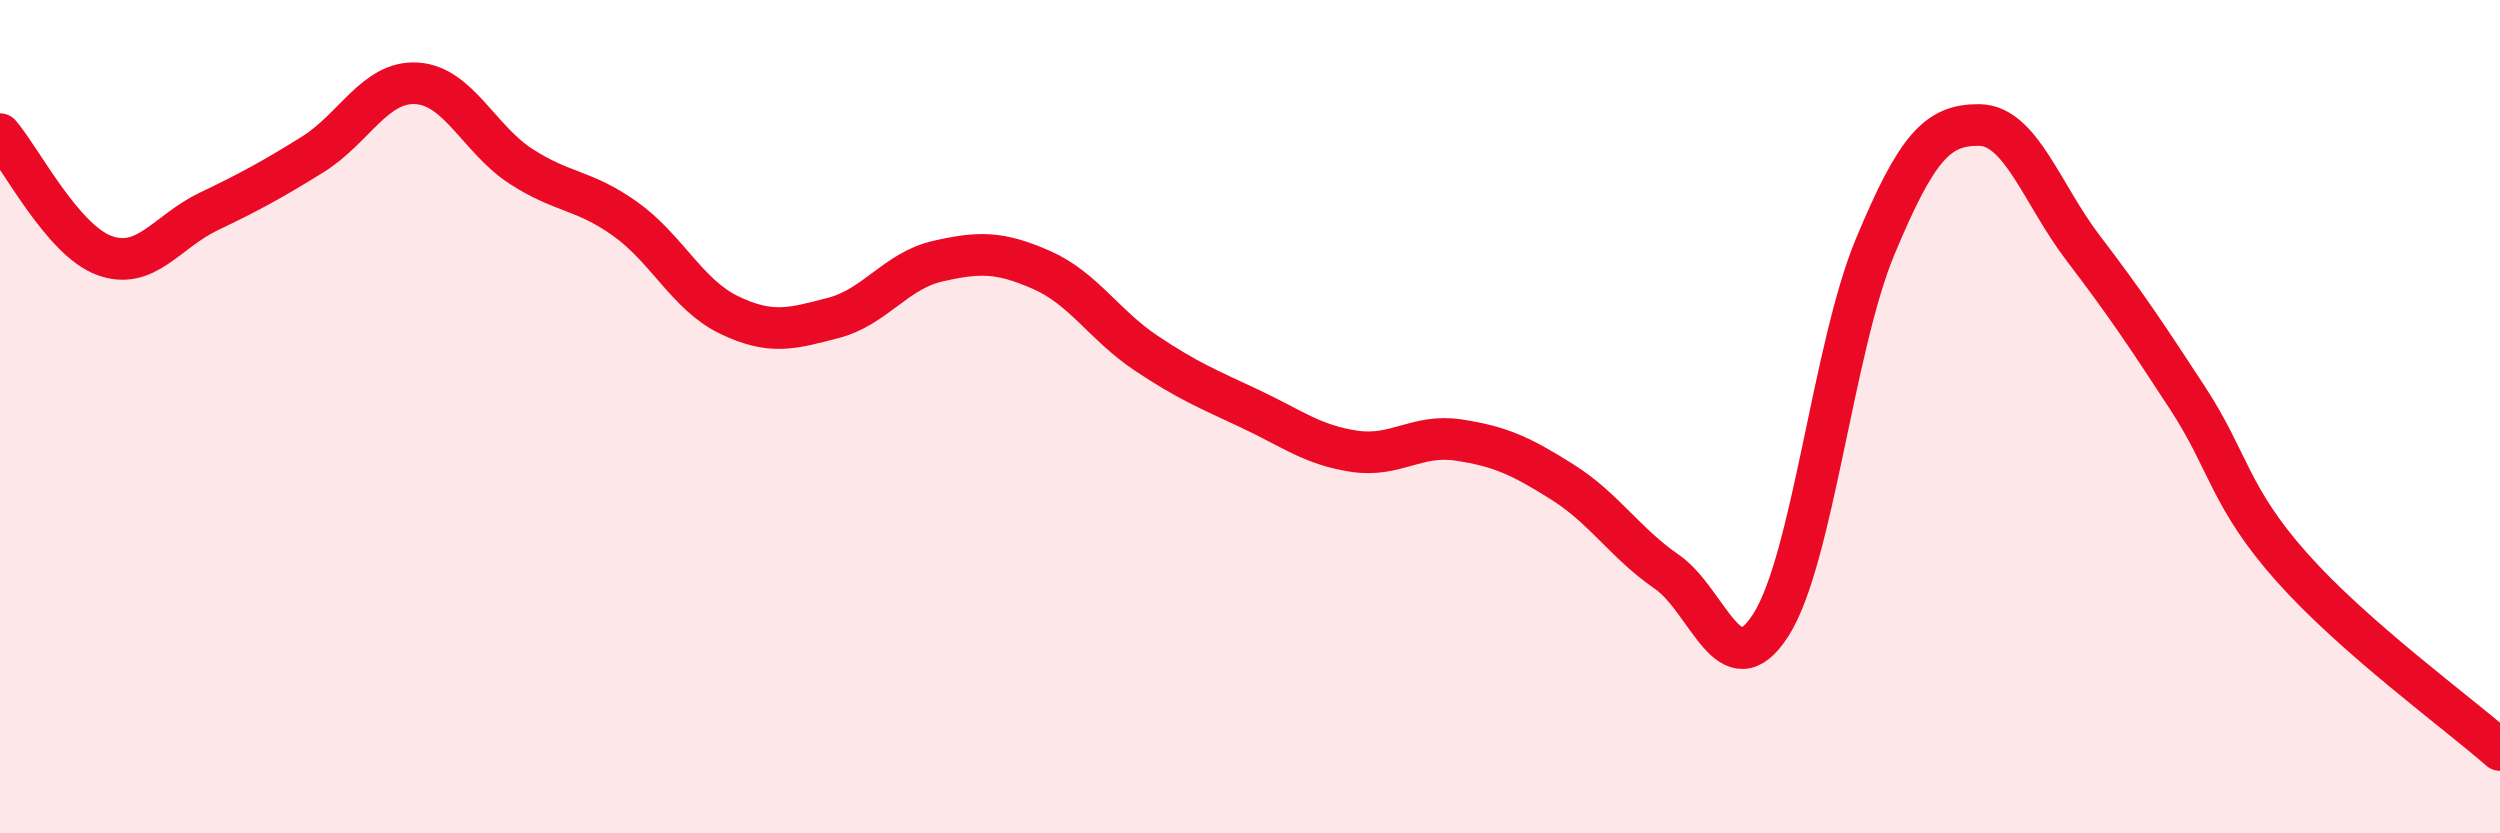 
    <svg width="60" height="20" viewBox="0 0 60 20" xmlns="http://www.w3.org/2000/svg">
      <path
        d="M 0,3.22 C 0.5,3.8 1.5,5.76 2.5,6.13 C 3.5,6.5 4,5.56 5,5.08 C 6,4.6 6.5,4.33 7.5,3.71 C 8.5,3.09 9,1.94 10,2 C 11,2.06 11.5,3.34 12.5,3.99 C 13.5,4.64 14,4.54 15,5.25 C 16,5.96 16.5,7.08 17.5,7.56 C 18.5,8.04 19,7.89 20,7.63 C 21,7.37 21.5,6.5 22.5,6.27 C 23.5,6.04 24,6.04 25,6.48 C 26,6.92 26.5,7.8 27.5,8.47 C 28.5,9.14 29,9.34 30,9.81 C 31,10.28 31.5,10.68 32.5,10.83 C 33.5,10.98 34,10.41 35,10.56 C 36,10.71 36.5,10.94 37.5,11.57 C 38.5,12.2 39,13.03 40,13.72 C 41,14.41 41.5,16.56 42.5,15 C 43.5,13.44 44,8.33 45,5.93 C 46,3.53 46.5,2.99 47.5,3 C 48.5,3.01 49,4.65 50,5.96 C 51,7.27 51.5,8.02 52.5,9.55 C 53.5,11.08 53.5,11.92 55,13.61 C 56.5,15.3 59,17.12 60,18L60 20L0 20Z"
        fill="#EB0A25"
        opacity="0.1"
        stroke-linecap="round"
        stroke-linejoin="round"
      />
      <path
        d="M 0,3.22 C 0.5,3.8 1.5,5.76 2.5,6.13 C 3.5,6.5 4,5.56 5,5.08 C 6,4.6 6.5,4.33 7.5,3.71 C 8.5,3.09 9,1.94 10,2 C 11,2.06 11.5,3.34 12.5,3.99 C 13.5,4.64 14,4.54 15,5.25 C 16,5.96 16.5,7.08 17.5,7.56 C 18.5,8.04 19,7.89 20,7.63 C 21,7.37 21.5,6.5 22.5,6.27 C 23.5,6.04 24,6.04 25,6.48 C 26,6.92 26.5,7.8 27.5,8.47 C 28.5,9.14 29,9.34 30,9.81 C 31,10.28 31.5,10.68 32.5,10.83 C 33.5,10.98 34,10.41 35,10.56 C 36,10.71 36.5,10.94 37.5,11.57 C 38.5,12.2 39,13.03 40,13.72 C 41,14.41 41.5,16.56 42.5,15 C 43.5,13.44 44,8.33 45,5.93 C 46,3.53 46.5,2.99 47.5,3 C 48.5,3.01 49,4.65 50,5.96 C 51,7.27 51.5,8.02 52.5,9.55 C 53.5,11.08 53.5,11.92 55,13.61 C 56.5,15.3 59,17.12 60,18"
        stroke="#EB0A25"
        stroke-width="1"
        fill="none"
        stroke-linecap="round"
        stroke-linejoin="round"
      />
    </svg>
  
